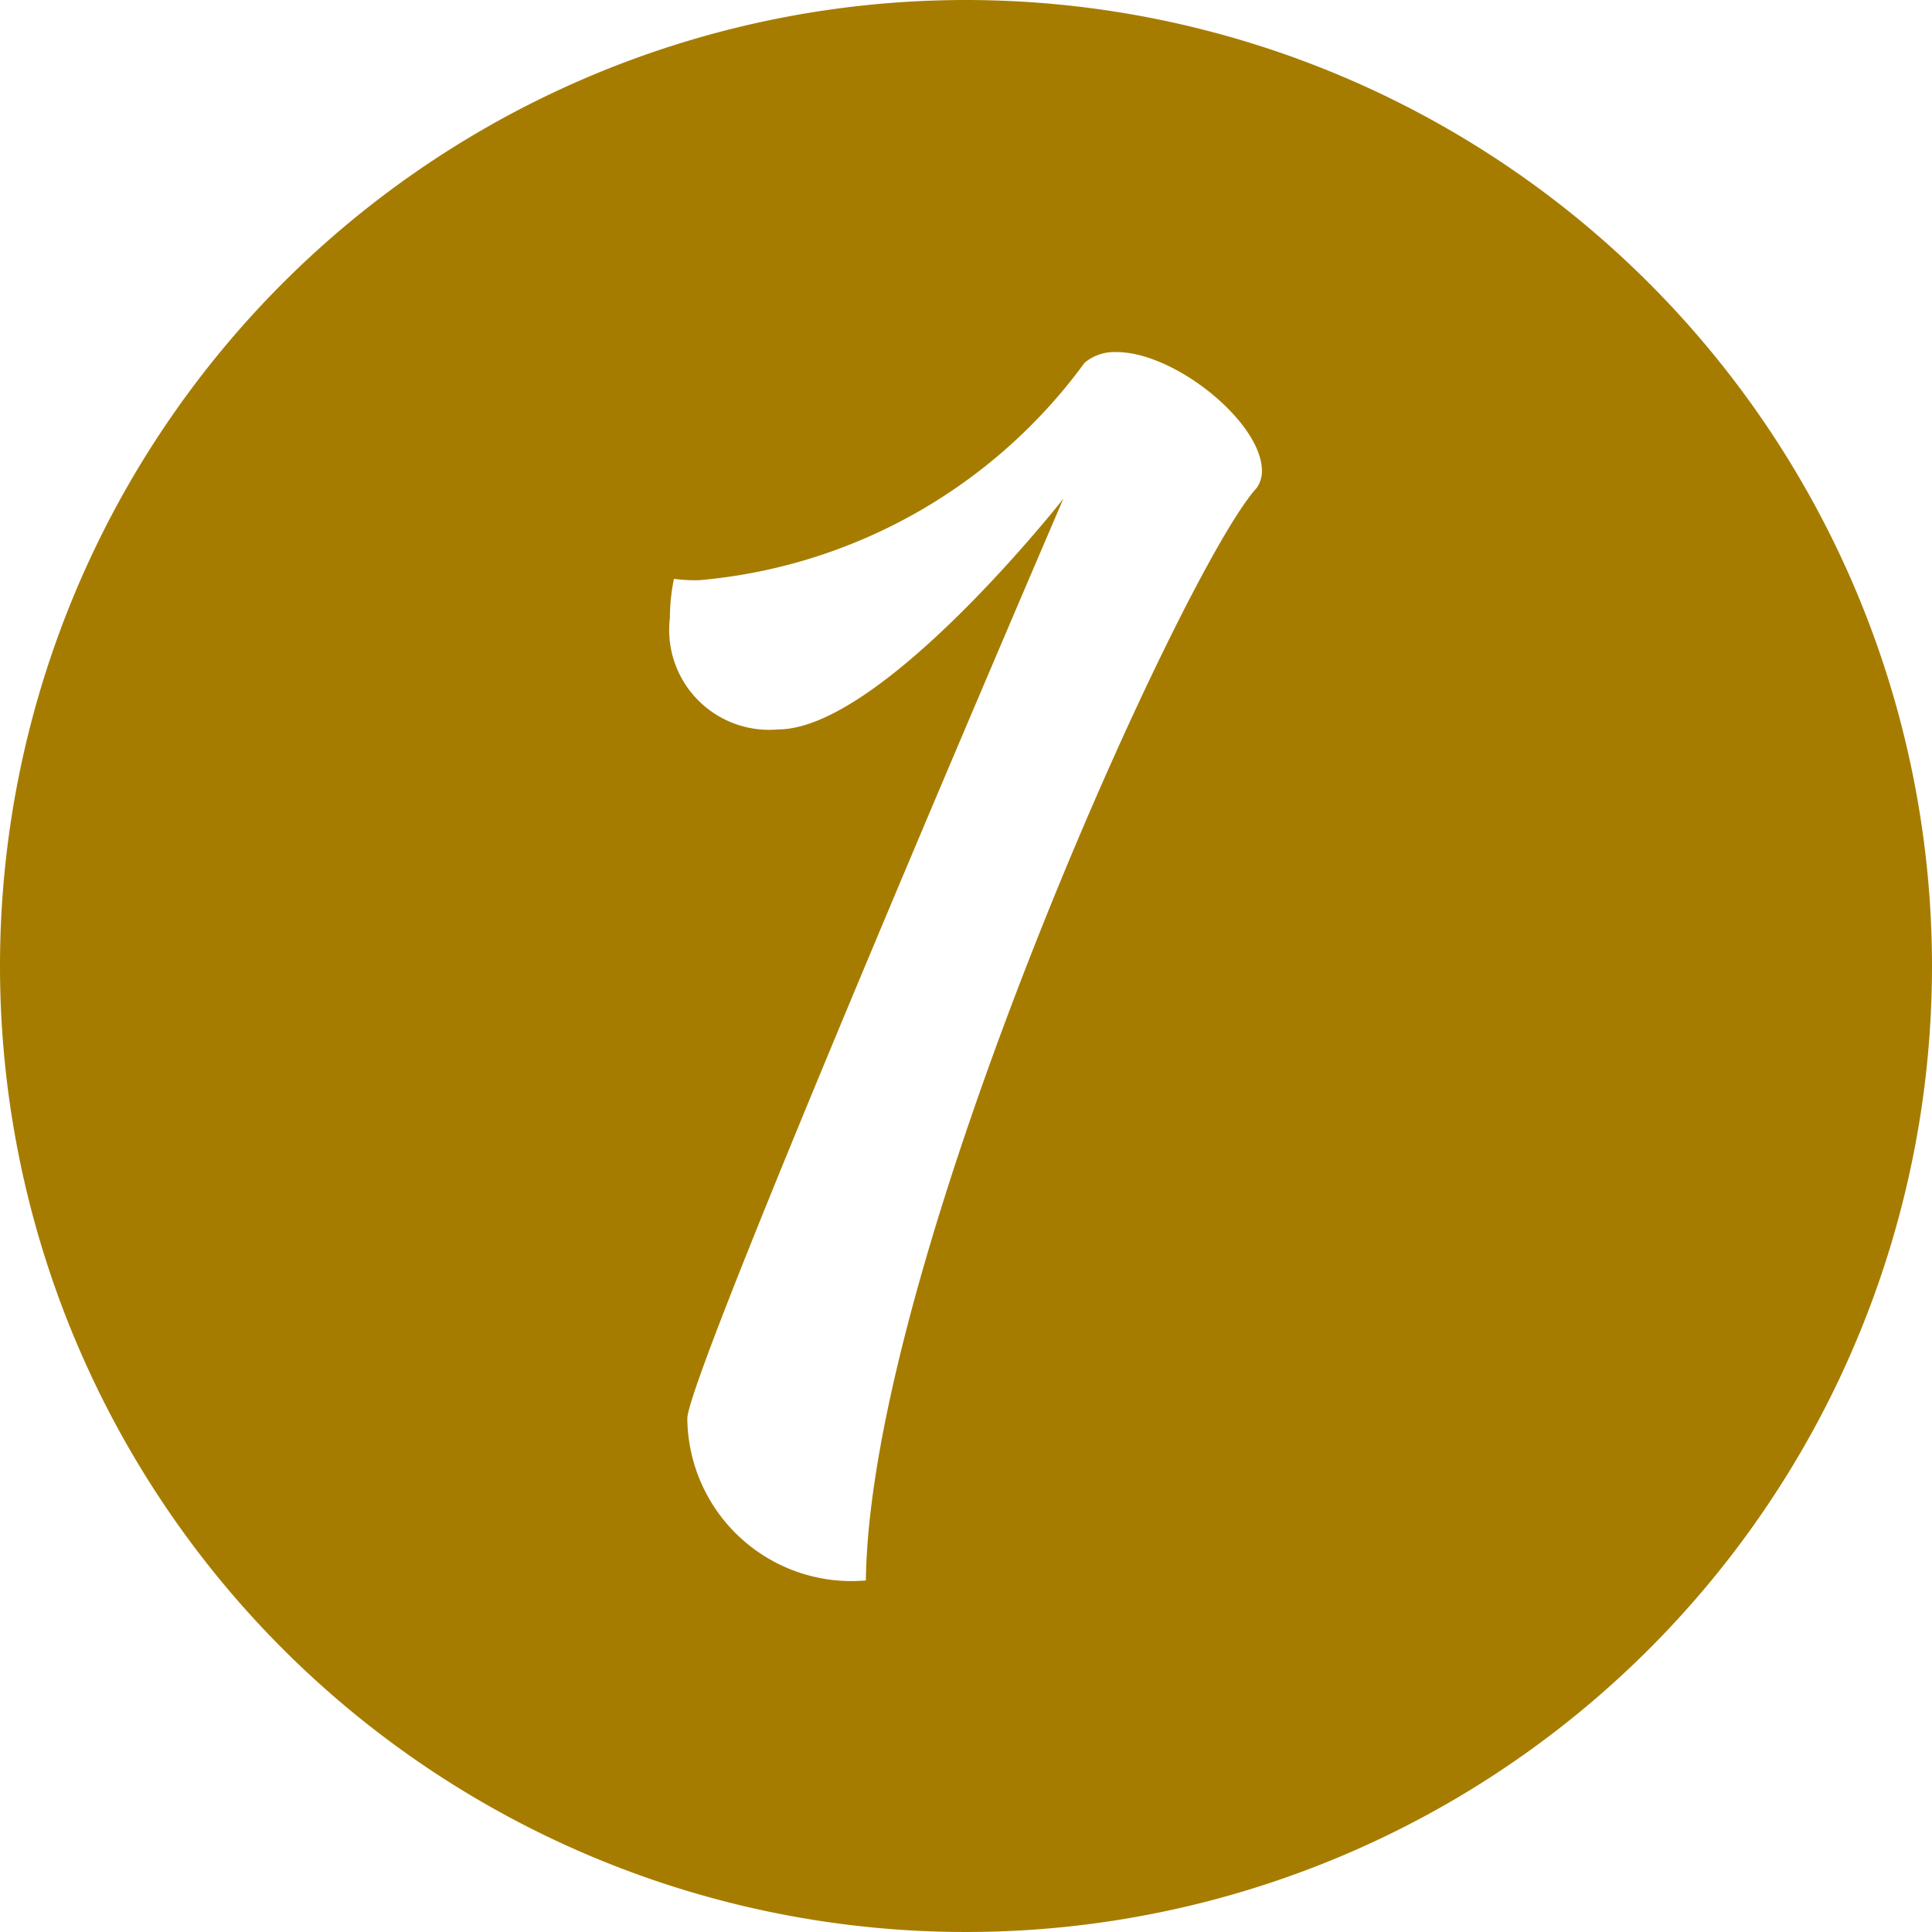 <?xml version="1.0" encoding="UTF-8" standalone="no"?><svg xmlns="http://www.w3.org/2000/svg" xmlns:xlink="http://www.w3.org/1999/xlink" fill="#a67c00" height="29" preserveAspectRatio="xMidYMid meet" version="1" viewBox="1.5 1.5 29.0 29.0" width="29" zoomAndPan="magnify"><g data-name="Layer 101" id="change1_1"><path d="M16,1.5A14.5,14.5,0,1,0,30.5,16,14.507,14.507,0,0,0,16,1.5Zm4.364,7.323c-1.1,1.2-5.807,11.571-5.867,16.4A2.464,2.464,0,0,1,11.817,22.8c-.04-.6,5.644-13.813,5.644-13.813s-2.723,3.462-4.284,3.462a1.5,1.5,0,0,1-1.621-1.68,2.871,2.871,0,0,1,.06-.58,2.43,2.43,0,0,0,.38.02,8.022,8.022,0,0,0,5.784-3.264.7.7,0,0,1,.48-.16c.881,0,2.182,1.061,2.182,1.782A.439.439,0,0,1,20.364,8.823Z" fill-rule="evenodd"/></g></svg>
